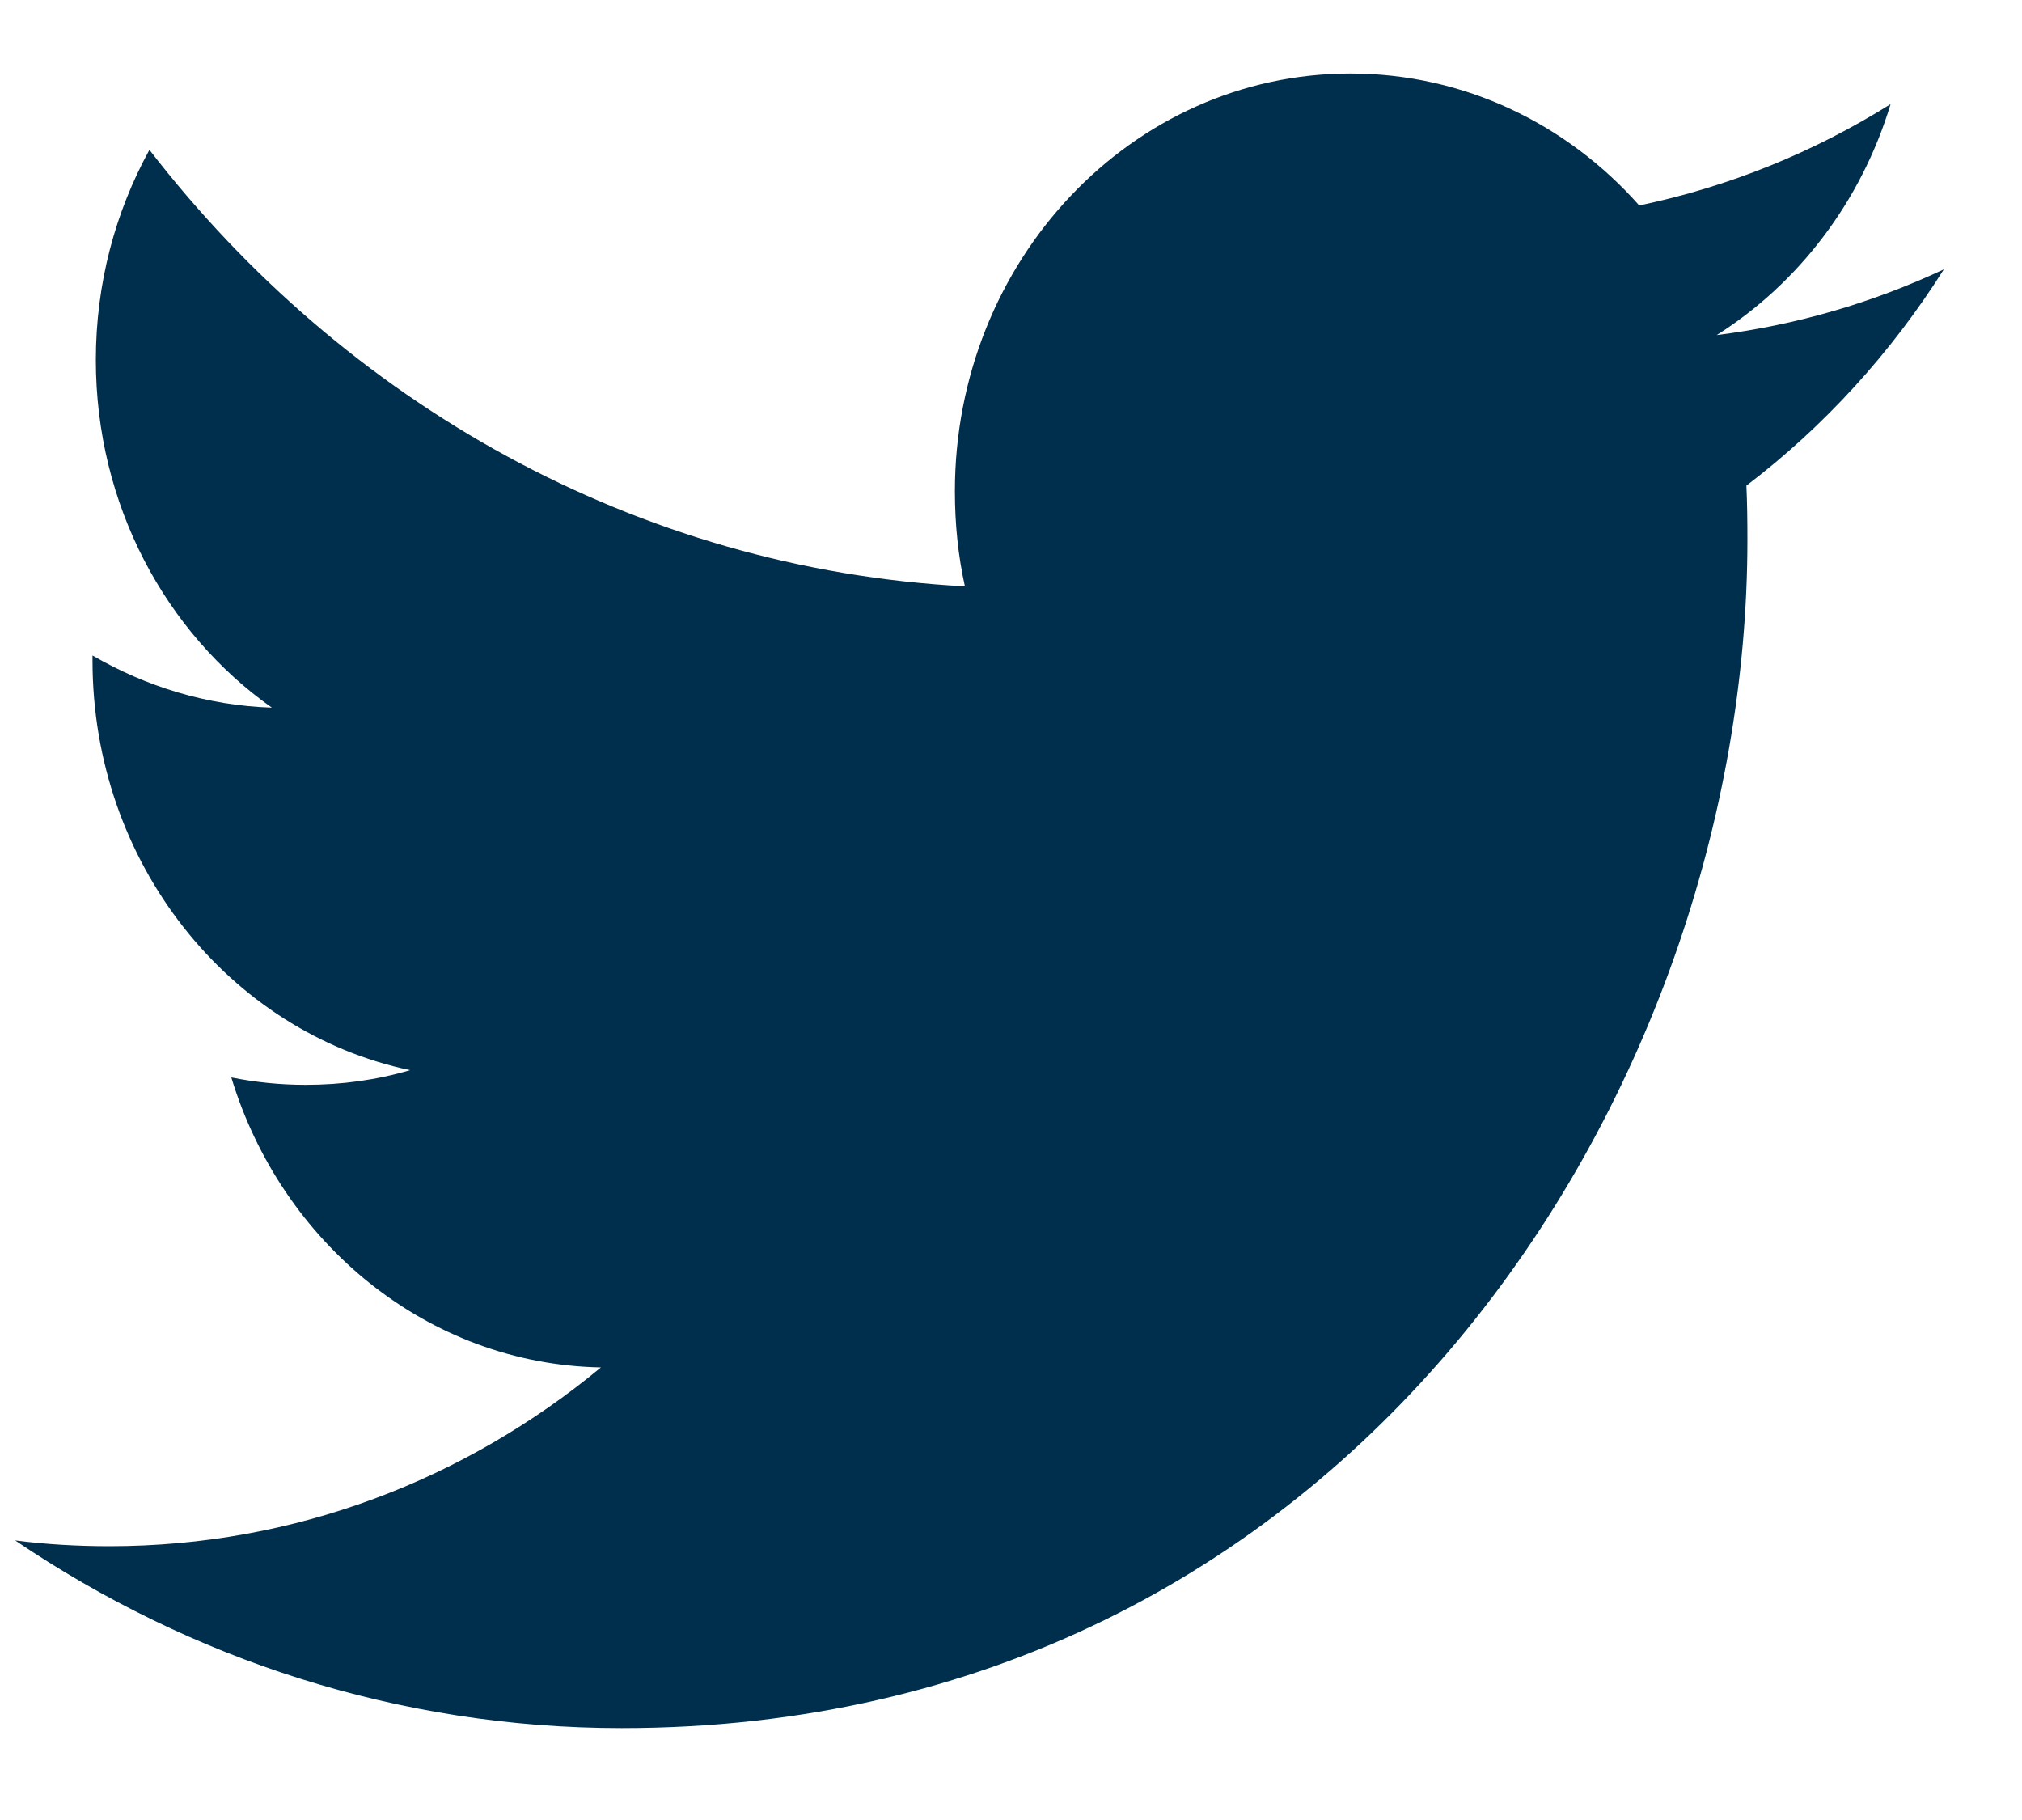 <?xml version="1.0" encoding="UTF-8"?>
<svg width="20px" height="18px" viewBox="0 0 20 18" version="1.1" xmlns="http://www.w3.org/2000/svg" xmlns:xlink="http://www.w3.org/1999/xlink">
    <title>twitter</title>
    <g id="KitchenSink" stroke="none" stroke-width="1" fill="none" fill-rule="evenodd">
        <g id="Kitchen-Sink" transform="translate(-1095, -10740)" fill="#002E4D">
            <g id="Group-33" transform="translate(1, 9444)">
                <g id="Global/Footer" transform="translate(0, 1125)">
                    <g id="Col-03" transform="translate(1034.282, 159)">
                        <g id="twitter" transform="translate(48.966, 0)">
                            <path d="M27.732,15.314 C28.54,14.804 29.161,13.994 29.452,13.03 C28.695,13.504 27.858,13.846 26.966,14.032 C26.254,13.228 25.236,12.727 24.109,12.727 C21.948,12.727 20.197,14.577 20.197,16.858 C20.197,17.182 20.229,17.497 20.296,17.799 C17.045,17.626 14.161,15.983 12.23,13.482 C11.893,14.095 11.7,14.804 11.7,15.56 C11.7,16.993 12.391,18.257 13.441,18.999 C12.8,18.978 12.196,18.79 11.667,18.483 L11.667,18.534 C11.667,20.536 13.016,22.206 14.808,22.584 C14.479,22.681 14.134,22.729 13.776,22.729 C13.524,22.729 13.278,22.704 13.04,22.656 C13.537,24.296 14.983,25.492 16.696,25.524 C15.356,26.633 13.668,27.292 11.835,27.292 C11.52,27.292 11.207,27.274 10.902,27.235 C12.634,28.407 14.691,29.091 16.901,29.091 C24.101,29.091 28.036,22.796 28.036,17.338 C28.036,17.158 28.034,16.98 28.026,16.803 C28.791,16.221 29.456,15.493 29.979,14.664 C29.277,14.993 28.522,15.215 27.732,15.314 Z"></path>
                        </g>
                    </g>
                </g>
            </g>
        </g>
    </g>
</svg>